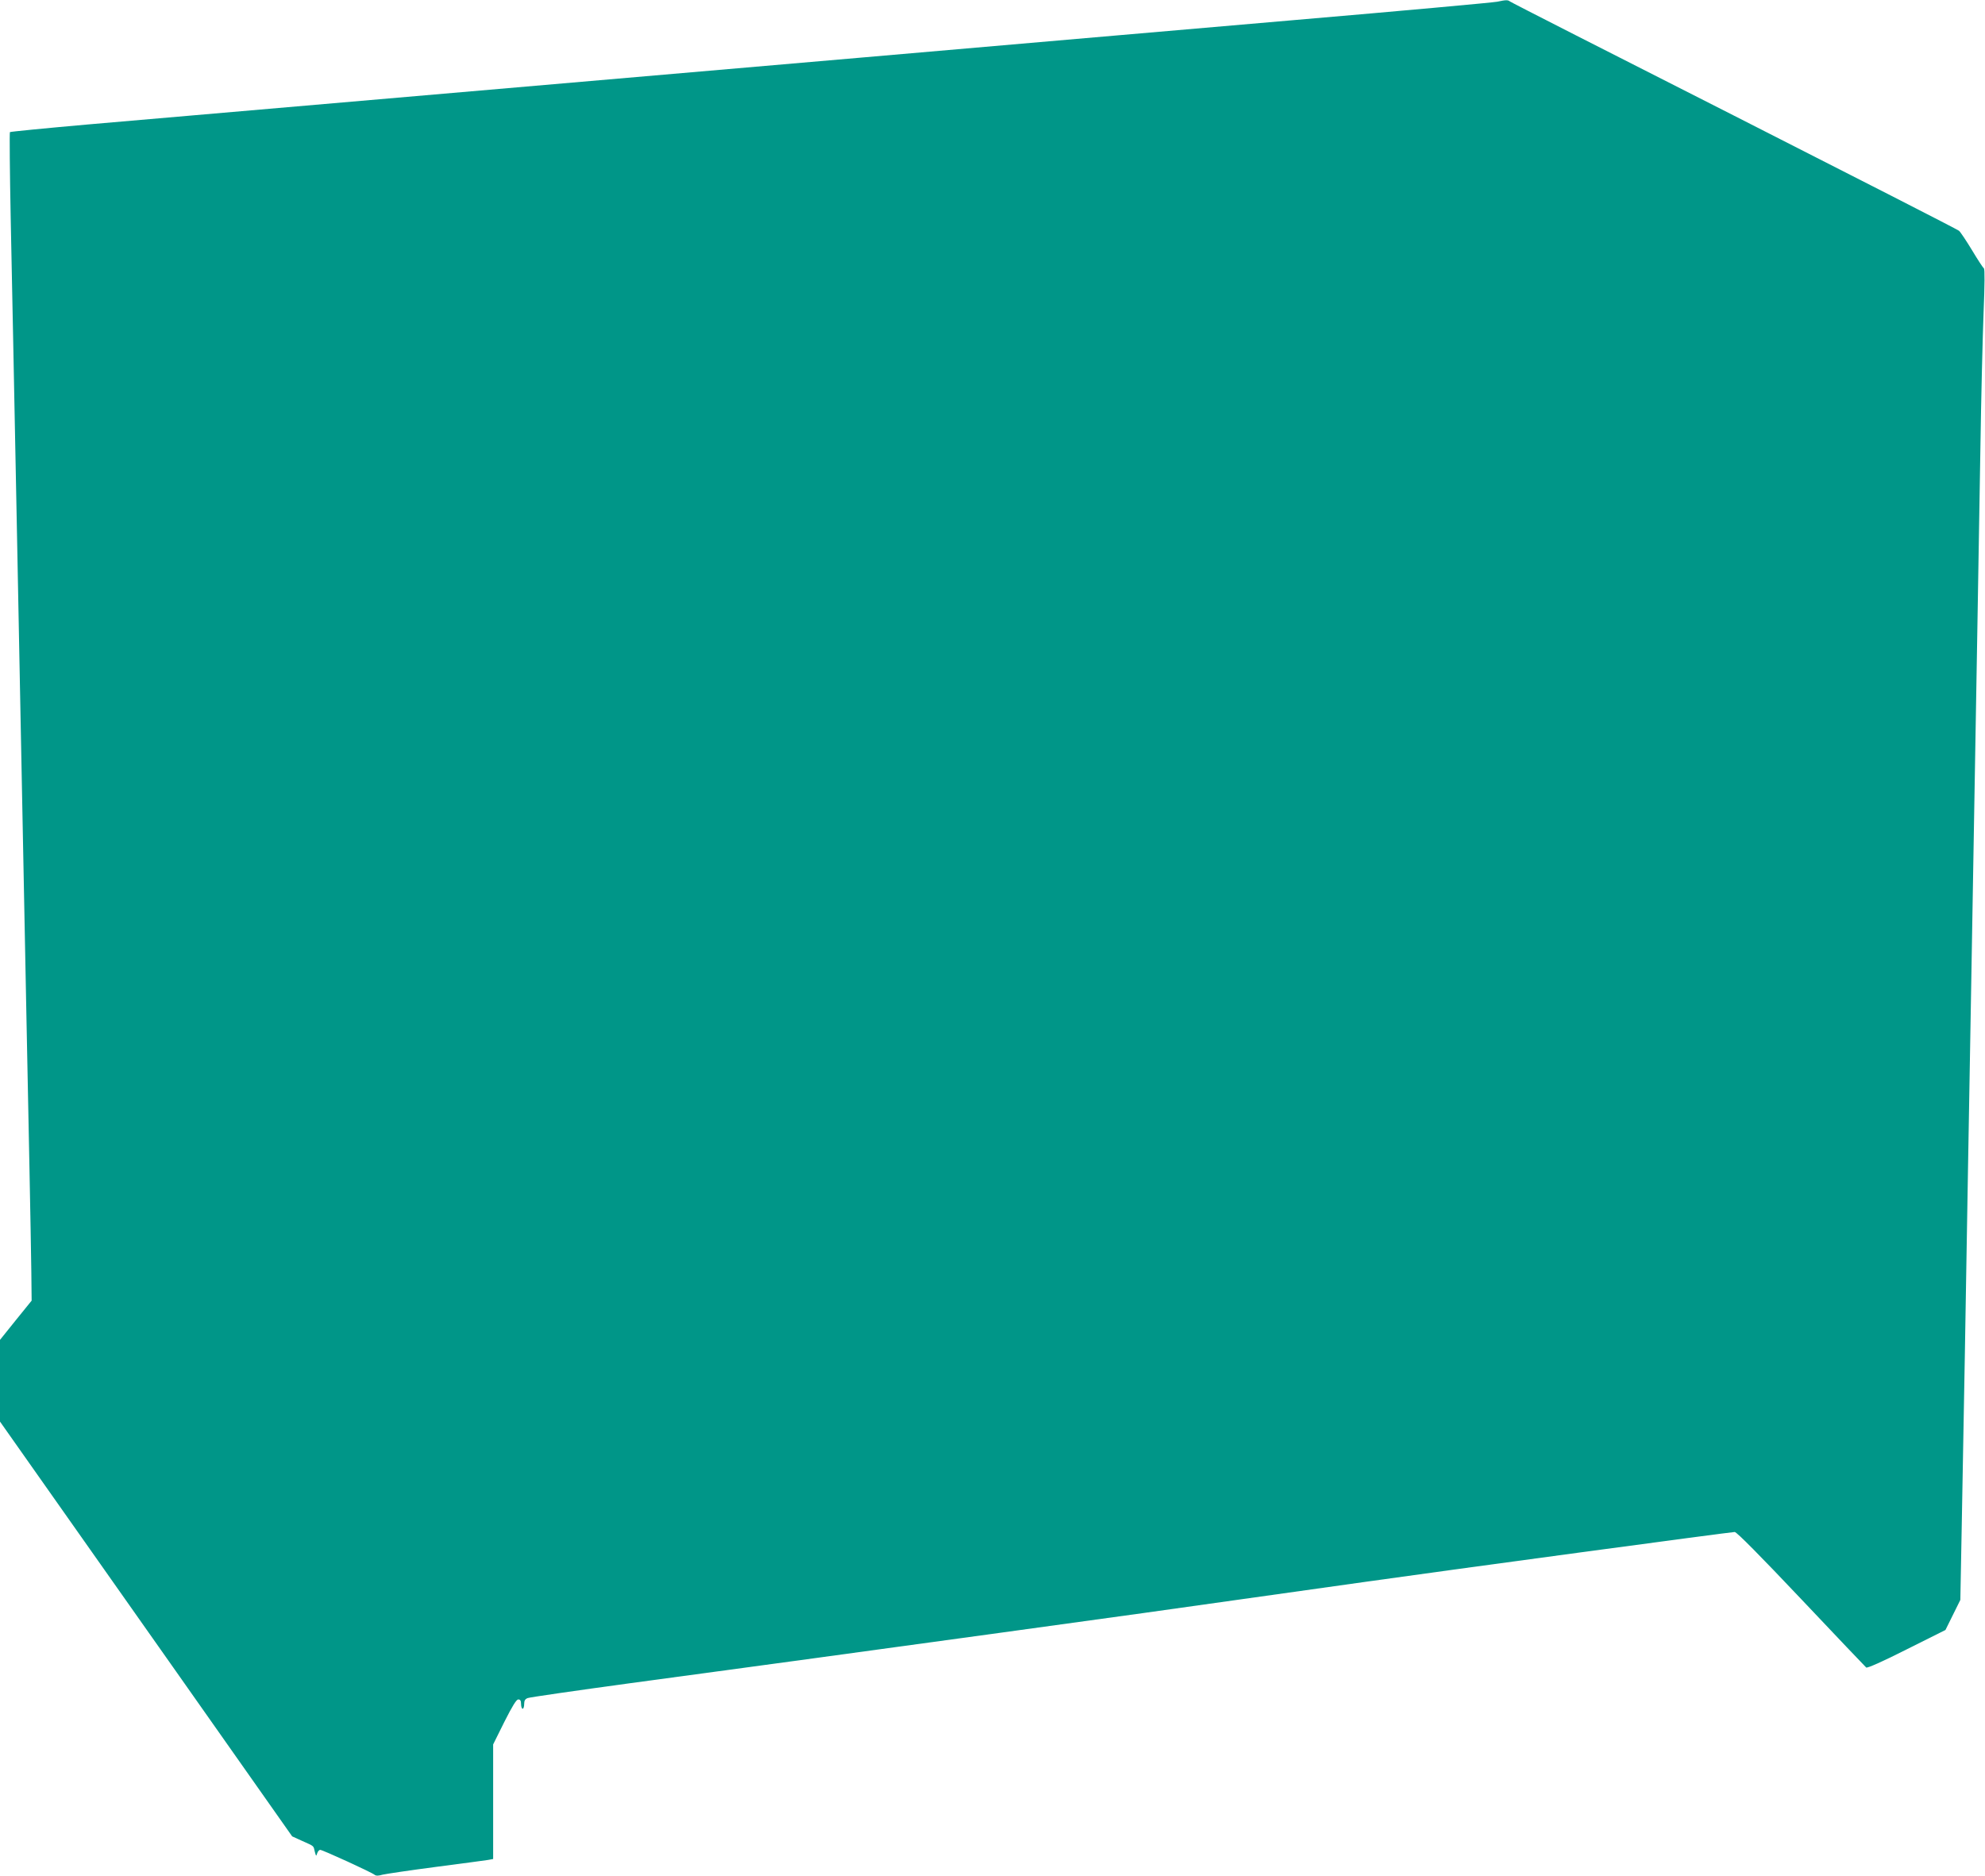 <?xml version="1.0" standalone="no"?>
<!DOCTYPE svg PUBLIC "-//W3C//DTD SVG 20010904//EN"
 "http://www.w3.org/TR/2001/REC-SVG-20010904/DTD/svg10.dtd">
<svg version="1.0" xmlns="http://www.w3.org/2000/svg"
 width="1280pt" height="1210pt" viewBox="0 0 1280 1210"
 preserveAspectRatio="xMidYMid meet">
<g transform="translate(0,1210) scale(0.1,-0.1)"
fill="#009688" stroke="none">
<path d="M9655 12089 c-22 -5 -614 -59 -1315 -119 -701 -61 -1948 -168 -2770
-240 -2692 -233 -4506 -390 -5007 -433 -271 -24 -495 -46 -499 -49 -3 -4 -1
-254 5 -555 11 -520 17 -848 41 -2058 6 -286 15 -749 20 -1030 15 -768 29
-1461 40 -2040 6 -286 15 -736 20 -1000 5 -264 11 -564 12 -666 l2 -187 -102
-126 -102 -127 0 -263 0 -264 193 -274 c106 -150 530 -752 942 -1337 l749
-1064 66 -30 c78 -35 71 -29 80 -69 8 -30 9 -31 15 -11 4 13 13 23 20 23 15 0
332 -145 351 -161 9 -7 24 -7 51 1 21 5 175 28 343 50 168 22 320 42 337 45
l33 6 0 369 0 370 72 145 c53 105 78 145 90 145 13 0 18 -8 18 -30 0 -16 5
-30 10 -30 6 0 10 14 10 30 0 22 6 33 23 39 12 5 310 48 662 96 352 47 883
120 1180 160 297 41 839 115 1205 165 600 82 1063 146 2365 330 551 78 2346
320 2371 320 13 0 163 -152 428 -432 225 -238 414 -437 420 -442 7 -5 103 37
261 117 l250 125 48 97 48 97 9 477 c5 262 14 757 20 1101 6 344 15 875 20
1180 5 305 14 821 20 1145 11 636 24 1417 40 2315 5 311 14 846 20 1190 5 344
15 748 21 899 7 171 8 276 2 280 -5 3 -40 56 -77 118 -37 61 -75 118 -84 125
-9 8 -663 342 -1452 743 -789 400 -1439 731 -1444 736 -12 10 -26 10 -81 -2z"/>
</g>
</svg>

